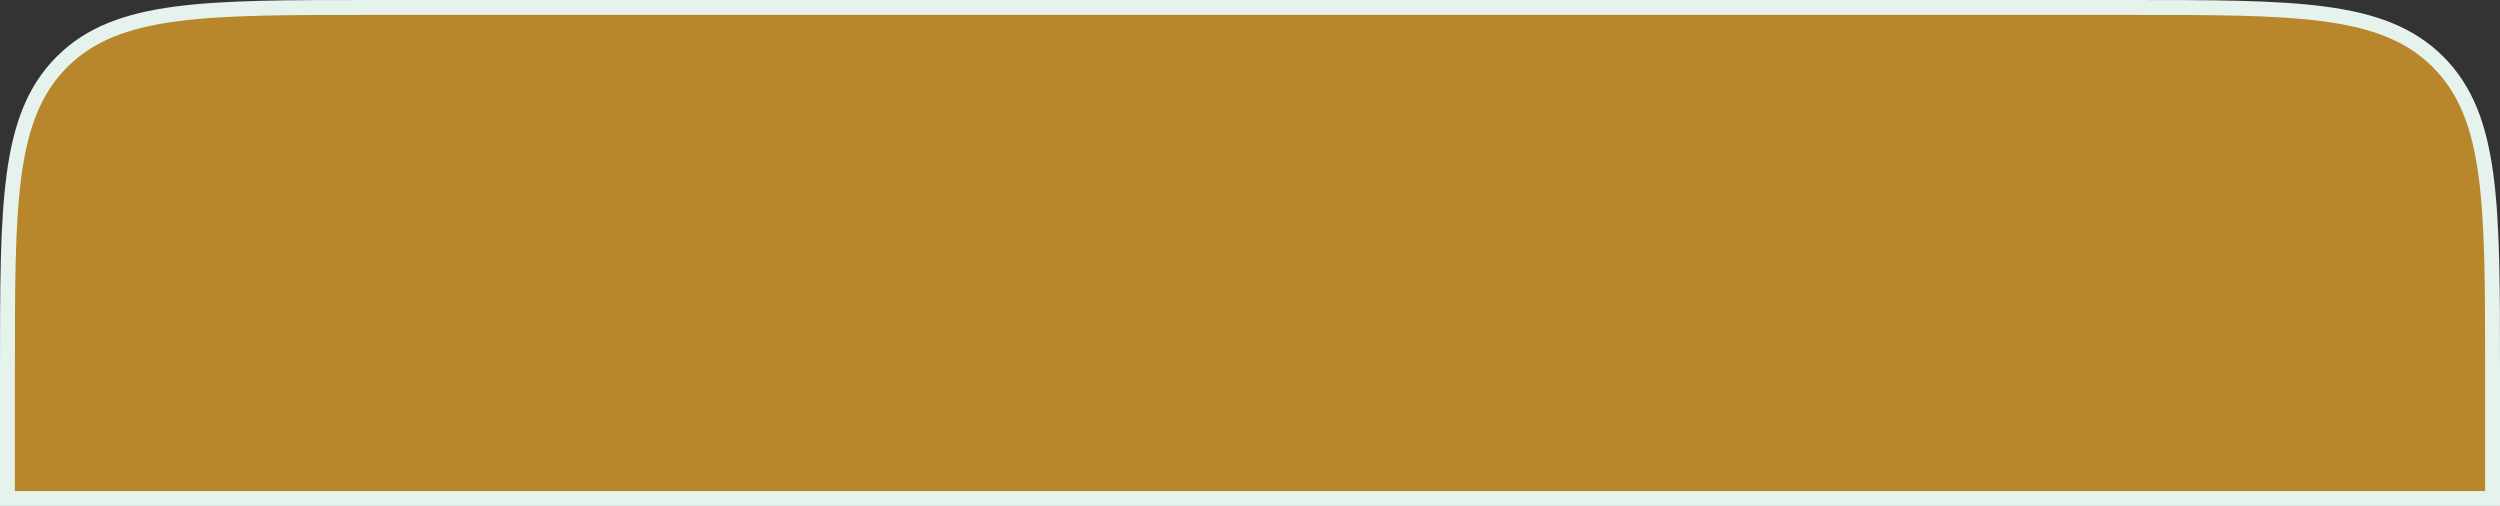 <?xml version="1.0" encoding="UTF-8"?> <svg xmlns="http://www.w3.org/2000/svg" width="168" height="34" viewBox="0 0 168 34" fill="none"><rect x="0" y="0" width="168" height="34" fill="#333333" stroke="none"/><path d="M167 33.5H167.5V33V25V24.96C167.5 19.337 167.5 15.067 167.056 11.766C166.609 8.443 165.705 6.027 163.839 4.161C161.973 2.295 159.557 1.391 156.234 0.944C152.933 0.5 148.663 0.5 143.04 0.5H143H25H24.96C19.337 0.5 15.067 0.5 11.766 0.944C8.443 1.391 6.027 2.295 4.161 4.161C2.295 6.027 1.391 8.443 0.944 11.766C0.5 15.067 0.5 19.337 0.5 24.96V25V33V33.5H1H167Z" fill="#B8872C"></path><path d="M167 33.5H167.5V33V25V24.96C167.5 19.337 167.5 15.067 167.056 11.766C166.609 8.443 165.705 6.027 163.839 4.161C161.973 2.295 159.557 1.391 156.234 0.944C152.933 0.5 148.663 0.5 143.04 0.5H143H25H24.96C19.337 0.5 15.067 0.5 11.766 0.944C8.443 1.391 6.027 2.295 4.161 4.161C2.295 6.027 1.391 8.443 0.944 11.766C0.5 15.067 0.5 19.337 0.5 24.96V25V33V33.5H1H167Z" stroke="#E6F3EC"></path></svg> 